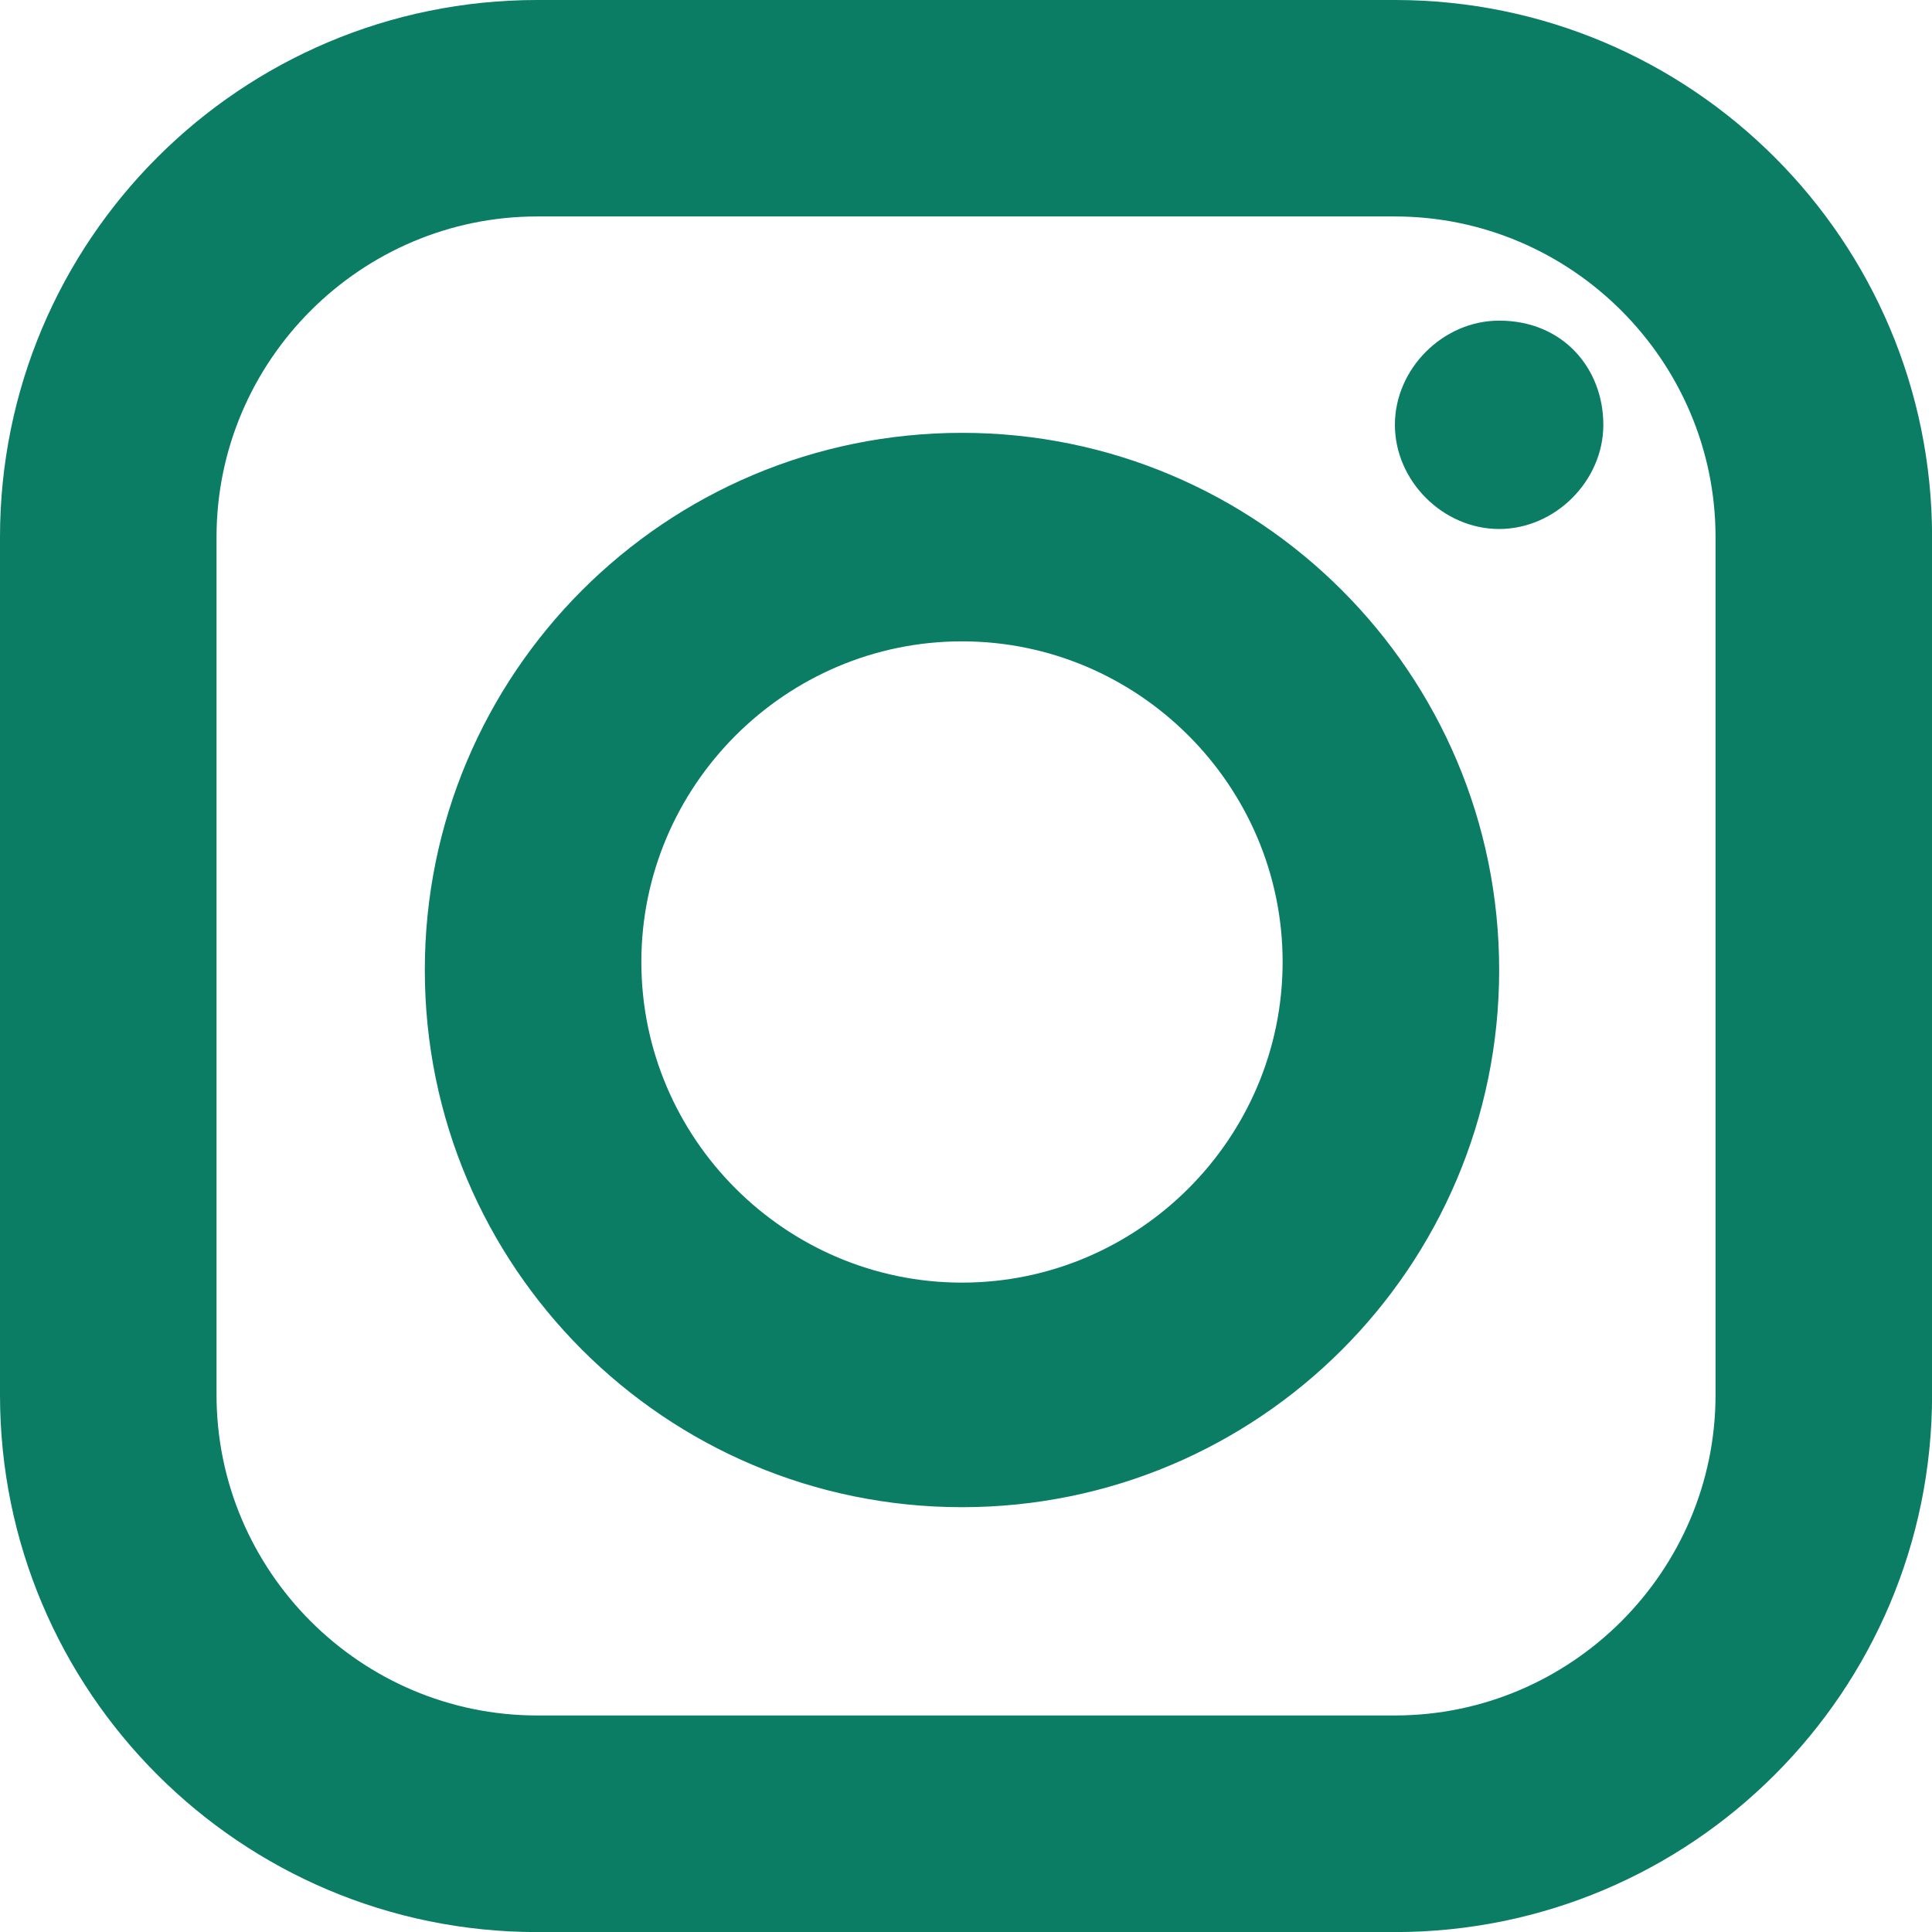<?xml version="1.0" encoding="UTF-8"?> <svg xmlns="http://www.w3.org/2000/svg" xmlns:xlink="http://www.w3.org/1999/xlink" version="1.1" id="Layer_1" x="0px" y="0px" width="26px" height="26px" viewBox="-0.95 -0.95 26 26" xml:space="preserve"> <g> <g> <path fill="#0A7D64" d="M6.279-0.95c-3.992,0-7.229,3.236-7.229,7.229v11.543c0,3.992,3.236,7.229,7.229,7.229h11.543 c3.992,0,7.229-3.236,7.229-7.229V6.279c0-3.992-3.236-7.229-7.229-7.229H6.279z M6.279,1.963h11.543 c2.374,0,4.315,1.942,4.315,4.315v11.543c0,2.374-1.941,4.315-4.315,4.315H6.279c-2.374,0-4.315-1.941-4.315-4.315V6.279 C1.963,3.905,3.905,1.963,6.279,1.963z M19.225,3.365c-0.756,0-1.403,0.647-1.403,1.402s0.647,1.402,1.403,1.402 c0.754,0,1.402-0.647,1.402-1.402S20.088,3.365,19.225,3.365z M11.996,4.875c-3.992,0-7.229,3.236-7.229,7.229 s3.236,7.229,7.229,7.229s7.229-3.236,7.229-7.229S15.989,4.875,11.996,4.875z M11.996,7.681c2.374,0,4.315,1.942,4.315,4.315 c0,2.374-1.941,4.315-4.315,4.315c-2.374,0-4.315-1.941-4.315-4.315C7.681,9.623,9.623,7.681,11.996,7.681z"></path> </g> </g> </svg> 